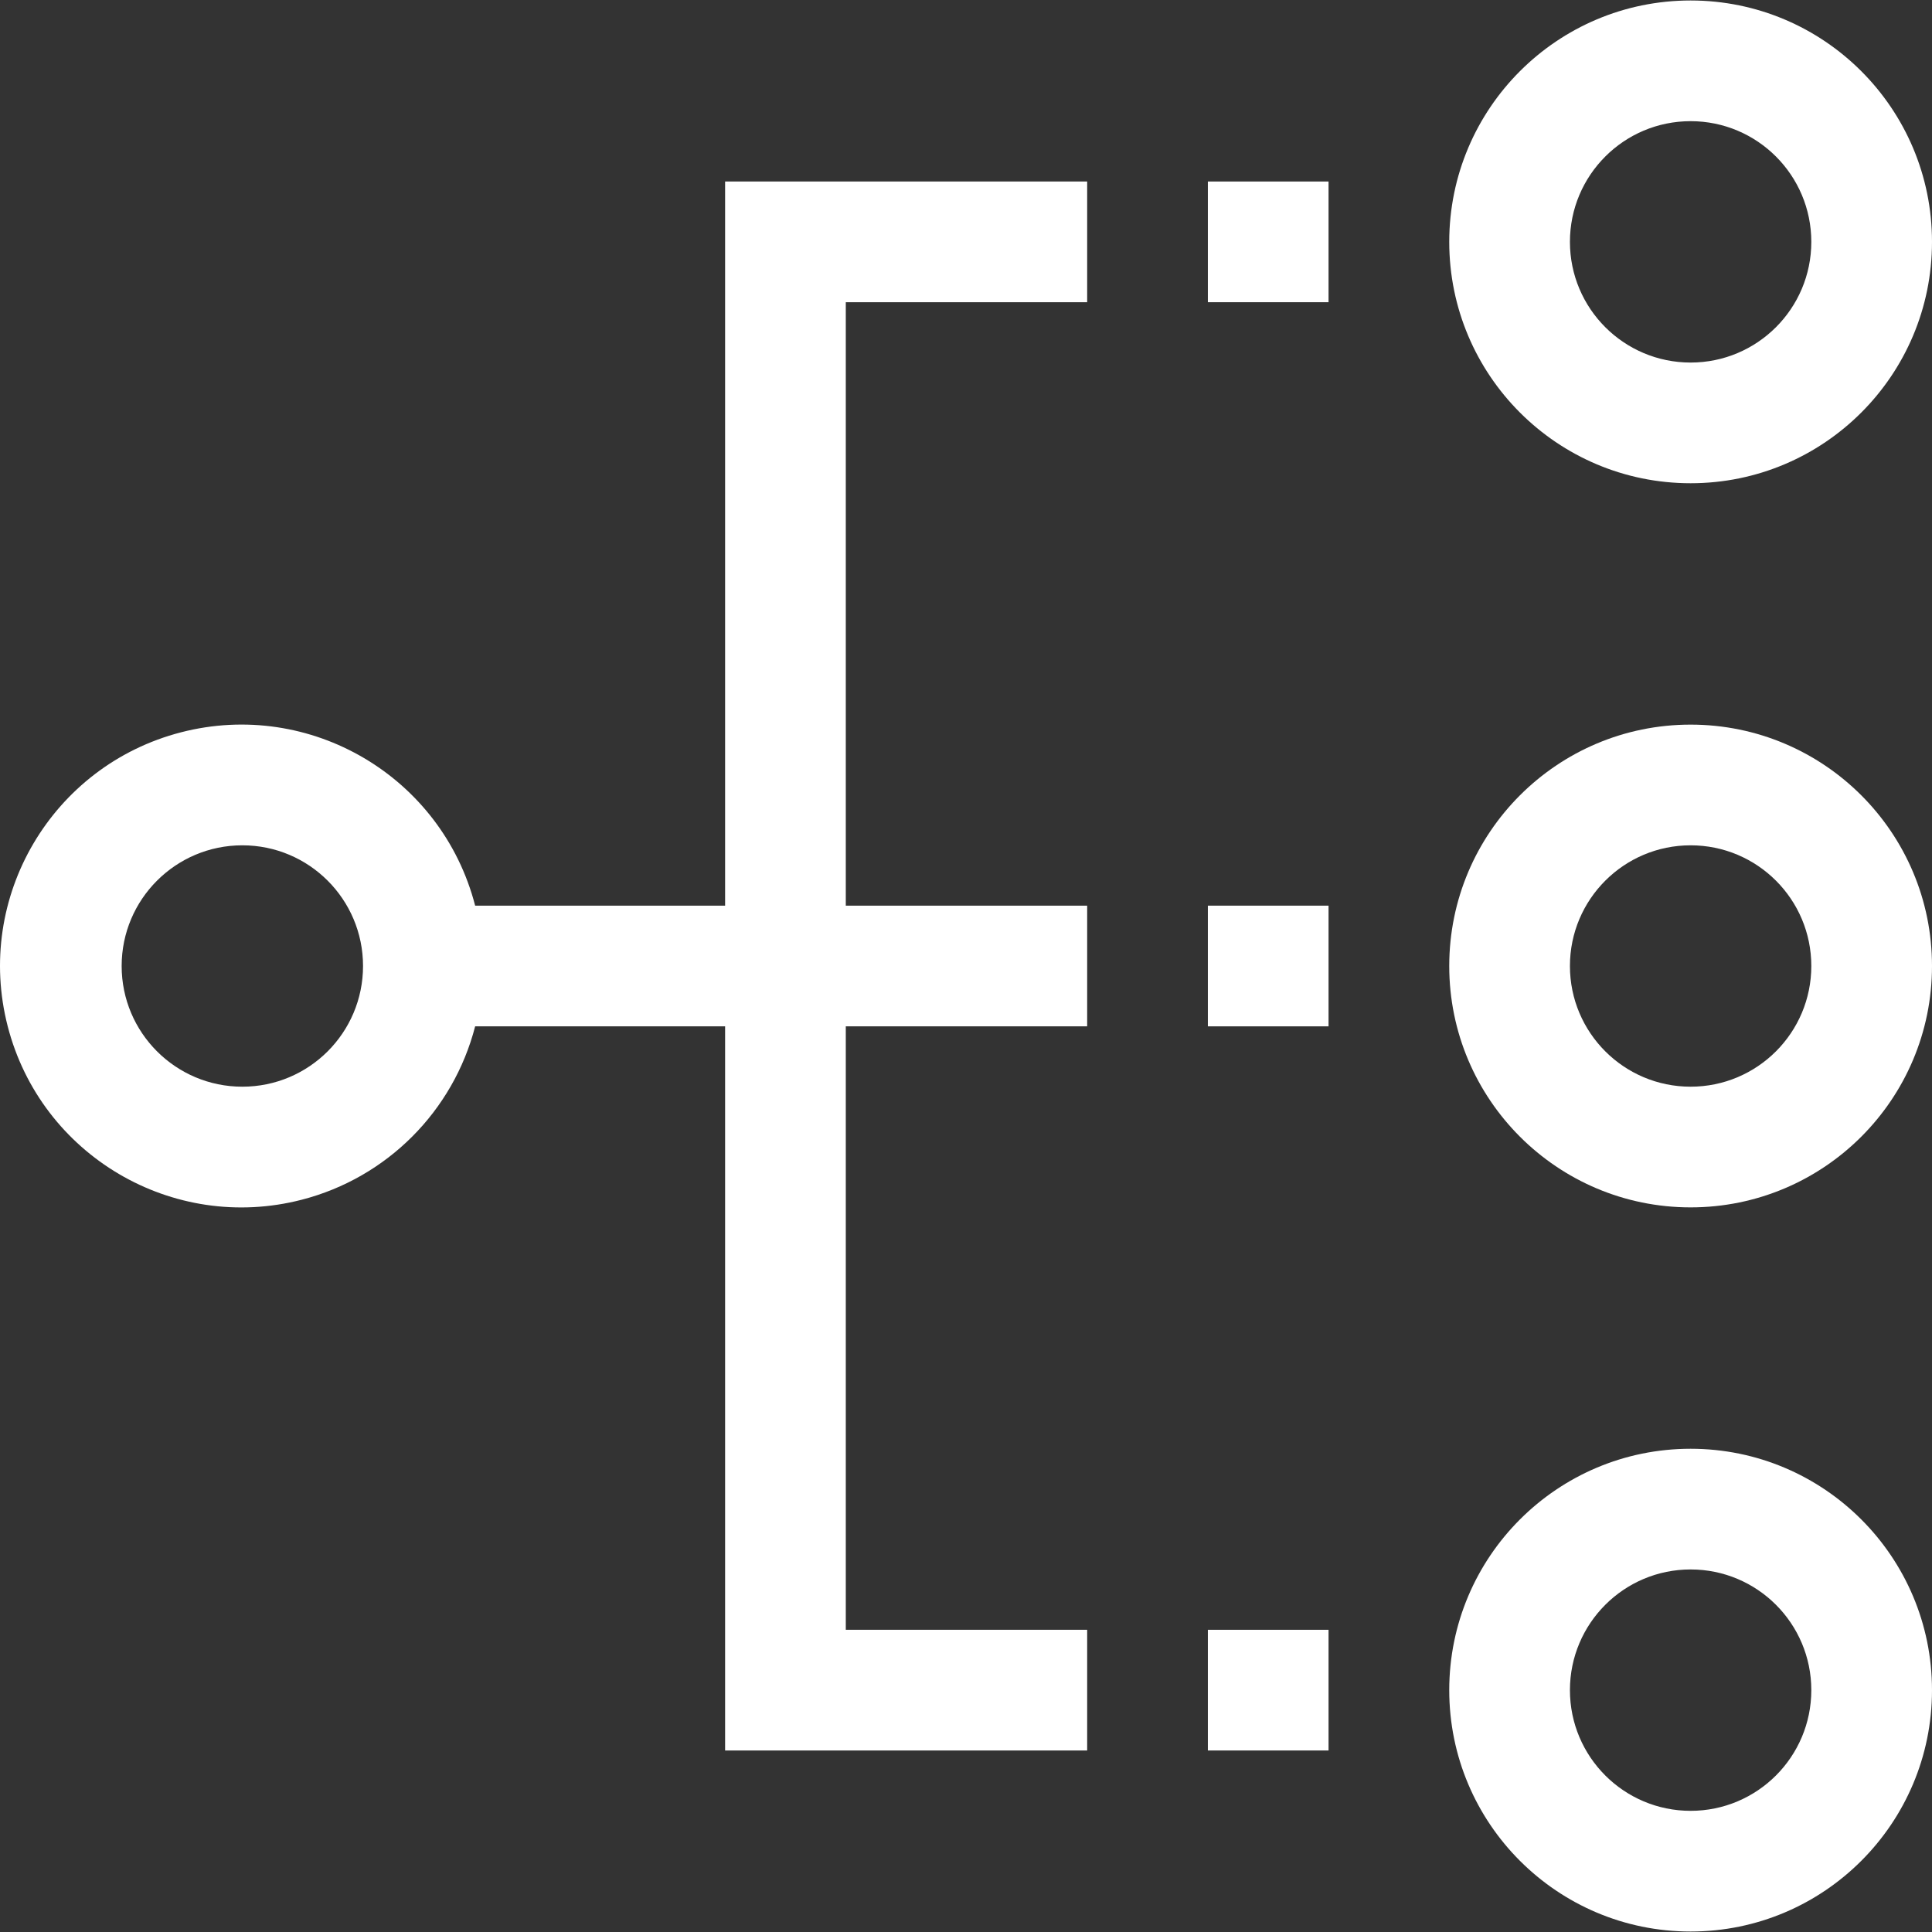 <svg xmlns="http://www.w3.org/2000/svg" version="1.1" xmlns:xlink="http://www.w3.org/1999/xlink" xmlns:svgjs="http://svgjs.com/svgjs" width="512" height="512" x="0" y="0" viewBox="0 0 512.255 512.255" style="enable-background:new 0 0 512 512" xml:space="preserve" class=""><rect x="0" y="0" width="512.255" height="512.255" fill="#333333" stroke="none"/><g>
<g>
	<g>
		<g>
			<path d="M448.255,192.128c-35.346,0-64,28.654-64,64c0,35.346,28.654,64,64,64c35.346,0,64-28.654,64-64
				C512.255,220.781,483.602,192.128,448.255,192.128z M448.255,288.128c-17.673,0-32-14.327-32-32s14.327-32,32-32
				c17.673,0,32,14.327,32,32S465.928,288.128,448.255,288.128z" fill="#ffffff" data-original="#000000" class=""></path>
			<path d="M448.255,128.128c35.346,0,64-28.654,64-64c0-35.346-28.654-64-64-64c-35.346,0-64,28.654-64,64
				C384.255,99.474,412.909,128.128,448.255,128.128z M448.255,32.128c17.673,0,32,14.327,32,32s-14.327,32-32,32
				c-17.673,0-32-14.327-32-32S430.582,32.128,448.255,32.128z" fill="#ffffff" data-original="#000000" class=""></path>
			<path d="M448.255,384.128c-35.346,0-64,28.654-64,64c0,35.346,28.654,64,64,64c35.346,0,64-28.654,64-64
				C512.255,412.781,483.602,384.128,448.255,384.128z M448.255,480.128c-17.673,0-32-14.327-32-32c0-17.673,14.327-32,32-32
				c17.673,0,32,14.327,32,32C480.255,465.801,465.928,480.128,448.255,480.128z" fill="#ffffff" data-original="#000000" class=""></path>
			<path d="M192.255,240.128h-66.272c-8.837-34.224-43.744-54.804-77.968-45.968c-34.224,8.837-54.804,43.744-45.968,77.968
				s43.744,54.804,77.968,45.968c22.543-5.821,40.147-23.424,45.968-45.968h66.272v192h96v-32h-64v-160h64v-32h-64v-160h64v-32h-96
				V240.128z M64.255,288.128c-17.673,0-32-14.327-32-32s14.327-32,32-32s32,14.327,32,32S81.928,288.128,64.255,288.128z" fill="#ffffff" data-original="#000000" class=""></path>
			<rect x="320.255" y="48.128" width="32" height="32" fill="#ffffff" data-original="#000000" class=""></rect>
			<rect x="320.255" y="240.128" width="32" height="32" fill="#ffffff" data-original="#000000" class=""></rect>
			<rect x="320.255" y="432.128" width="32" height="32" fill="#ffffff" data-original="#000000" class=""></rect>
		</g>
	</g>
</g>
<g>
</g>
<g>
</g>
<g>
</g>
<g>
</g>
<g>
</g>
<g>
</g>
<g>
</g>
<g>
</g>
<g>
</g>
<g>
</g>
<g>
</g>
<g>
</g>
<g>
</g>
<g>
</g>
<g>
</g>
</g></svg>